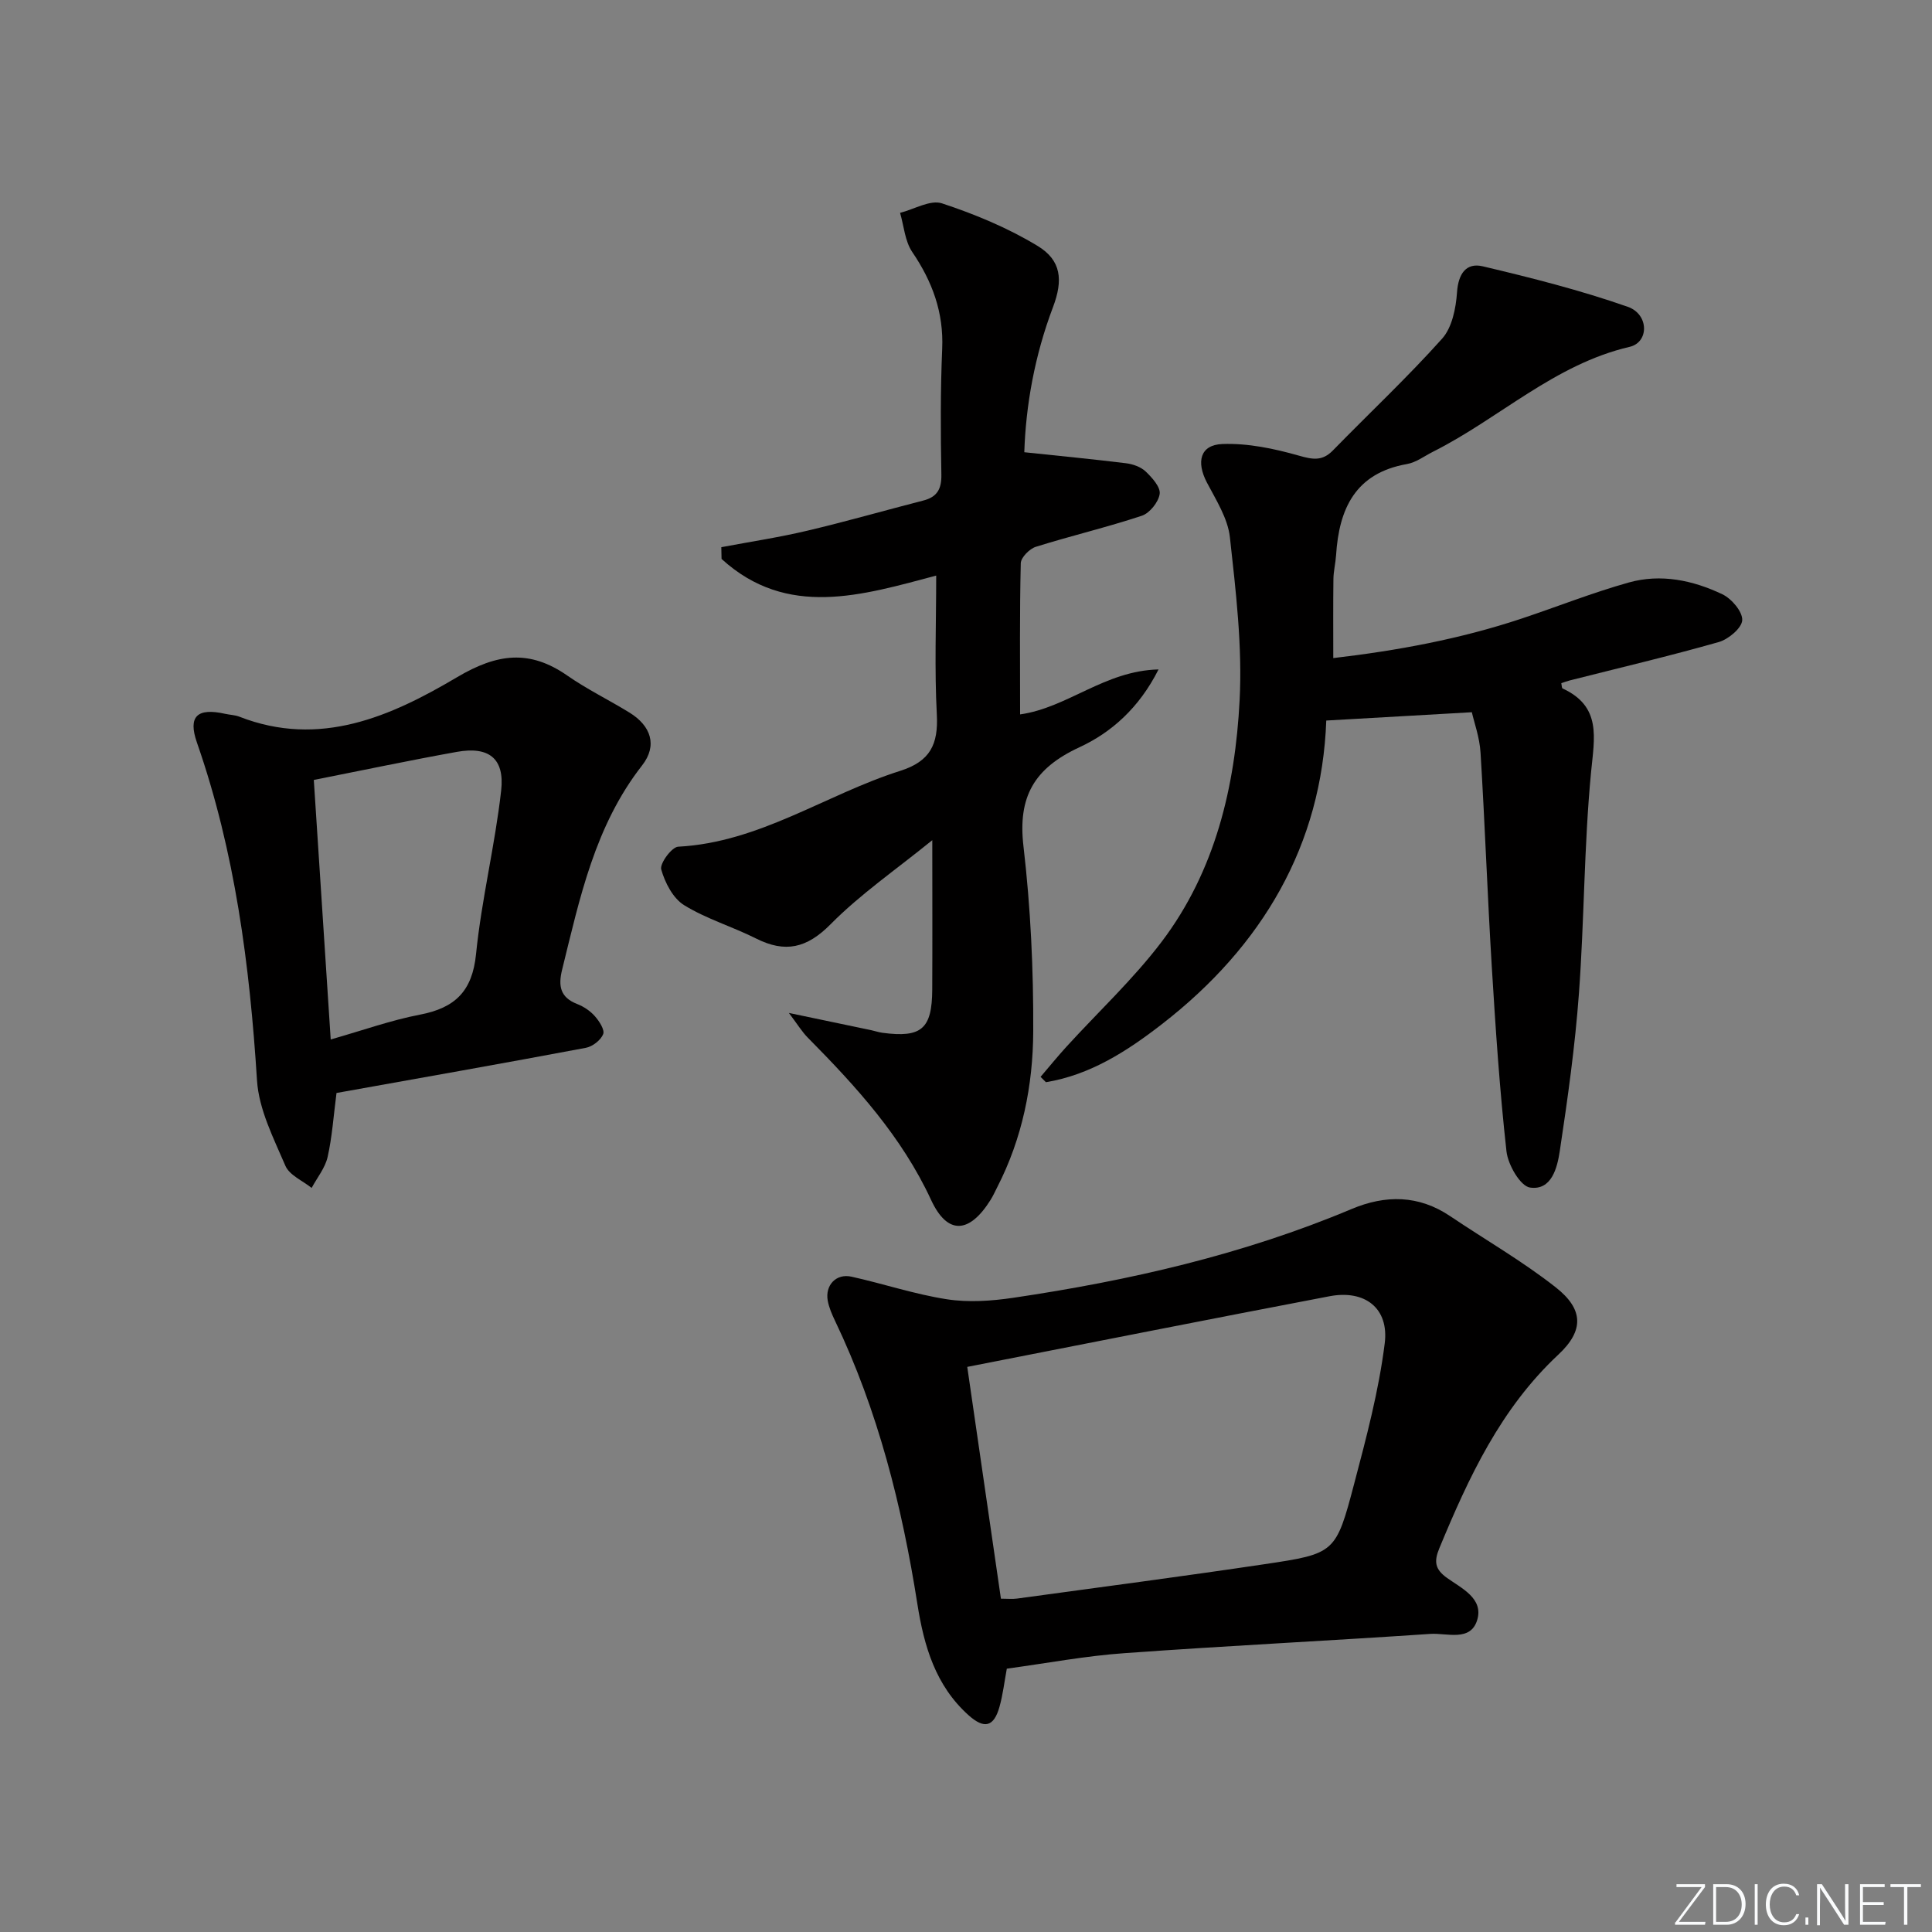 <svg enable-background="new 0 0 400 400" viewBox="0 0 400 400" xmlns="http://www.w3.org/2000/svg"><rect x="0" y="0" width="400" height="400" fill="#808080" stroke="none"/><g fill="#fafbfc"><path d="m346.9 398 5.4-7.3h-5.2v-.6h5.9v.6l-5.4 7.2h5.5l-.1.6h-6.2v-.5z"/><path d="m354.7 390.1h2.8c2.3 0 3.9 1.6 3.9 4.1s-1.6 4.3-3.9 4.3h-2.8zm.6 7.8h2c2.2 0 3.3-1.6 3.3-3.6 0-1.8-1-3.6-3.3-3.6h-2z"/><path d="m363.9 390.1v8.4h-.6v-8.4z"/><path d="m372.5 396.3c-.4 1.3-1.4 2.3-3.2 2.3-2.4 0-3.7-1.9-3.7-4.3 0-2.3 1.2-4.3 3.7-4.3 1.8 0 2.9 1 3.2 2.4h-.6c-.4-1.1-1.1-1.8-2.5-1.8-2.1 0-3 1.9-3 3.7s.9 3.7 3 3.7c1.4 0 2.1-.7 2.5-1.7z"/><path d="m373.8 398.5v-1.5h.6v1.5z"/><path d="m376.2 398.5v-8.4h1c1.3 2 4.4 6.7 4.9 7.6-.1-1.2-.1-2.4-.1-3.8v-3.8h.7v8.4h-.9c-1.2-1.9-4.4-6.8-5-7.7.1 1.1 0 2.3 0 3.9v3.9h-.6z"/><path d="m390 394.4h-4.3v3.5h4.7l-.1.6h-5.2v-8.4h5.1v.6h-4.5v3.1h4.3z"/><path d="m394.2 390.7h-2.8v-.6h6.3v.6h-2.8v7.8h-.7z"/></g><path d="m193.83 119.17c-15.32 4.06-30.86 8.94-44.44-3.45-.02-.81-.03-1.62-.05-2.43 5.93-1.12 11.91-2.02 17.78-3.41 8.06-1.9 16.02-4.19 24.04-6.25 2.89-.74 3.8-2.41 3.74-5.41-.16-8.66-.2-17.34.17-25.99.33-7.54-2.04-13.93-6.2-20.06-1.52-2.24-1.72-5.37-2.52-8.1 2.92-.74 6.26-2.76 8.67-1.97 6.83 2.25 13.64 5.08 19.78 8.8 4.96 3 5.33 7.1 3.2 12.72-3.79 10-5.62 20.35-5.93 30.01 7.41.78 14.24 1.44 21.06 2.28 1.43.18 3.06.75 4.07 1.71 1.33 1.27 3.1 3.23 2.9 4.64-.24 1.69-2.07 3.98-3.7 4.52-7.23 2.4-14.67 4.15-21.94 6.43-1.31.41-3.09 2.21-3.12 3.4-.25 10.31-.14 20.63-.14 31.3 9.88-1.4 17.49-9.04 28.66-9.31-4.03 8.02-9.85 13.1-16.39 16.12-9.38 4.35-12.77 10.25-11.57 20.51 1.48 12.69 2.08 25.55 2.02 38.33-.05 11.13-2.25 22.1-7.44 32.21-.46.89-.86 1.81-1.39 2.65-4.38 7-8.92 7.35-12.32.01-6.09-13.15-15.54-23.5-25.5-33.57-1.24-1.25-2.17-2.81-3.94-5.14 6.42 1.34 11.69 2.44 16.96 3.55.81.17 1.61.45 2.42.56 8.07 1.07 10.26-.79 10.3-8.96.05-9.77.01-19.55.01-30.92-7.51 6.1-14.87 11.15-21.04 17.39-4.94 4.99-9.4 6.01-15.46 2.96-4.89-2.46-10.27-4.05-14.89-6.9-2.29-1.42-3.96-4.65-4.73-7.39-.34-1.22 2.17-4.64 3.51-4.71 16.87-.89 30.55-10.81 45.96-15.7 6.24-1.98 7.91-5.5 7.59-11.66-.5-9.38-.13-18.86-.13-28.77z" fill="#010000"/><path d="m304.73 147.46c-10.74.61-20.06 1.15-30.14 1.72-.93 25.67-13.12 46.66-34.04 62.87-7.21 5.59-14.81 10.49-24 12.01-.37-.37-.74-.74-1.11-1.11 1.78-2.08 3.5-4.2 5.34-6.22 6.6-7.24 13.84-13.98 19.73-21.75 11.1-14.66 15.22-32.1 16.14-50.01.58-11.19-.78-22.53-2.01-33.72-.43-3.91-2.84-7.69-4.75-11.32-2.26-4.3-1.43-7.83 3.19-8 5.27-.2 10.73.95 15.86 2.41 2.89.82 4.84 1.16 7.04-1.1 7.53-7.72 15.41-15.1 22.59-23.12 2.07-2.31 2.86-6.3 3.09-9.59.26-3.85 1.89-6.21 5.34-5.39 10.11 2.39 20.22 4.95 30.01 8.38 4.41 1.54 4.44 7.34.39 8.29-15.59 3.63-26.98 14.82-40.72 21.72-1.78.9-3.51 2.22-5.4 2.55-10.69 1.88-14.05 9.26-14.66 18.87-.11 1.65-.53 3.3-.55 4.95-.07 5.28-.03 10.55-.03 16.35 13.17-1.54 26.28-3.94 39.02-8.19 7.4-2.47 14.67-5.36 22.16-7.46 6.63-1.86 13.28-.47 19.38 2.44 1.91.91 4.19 3.59 4.11 5.36-.08 1.63-2.86 3.96-4.86 4.53-10.2 2.9-20.53 5.33-30.82 7.94-.6.15-1.19.38-1.78.57.11.51.09 1.02.27 1.1 8.11 3.75 6.58 10.18 5.89 17.35-1.46 15.21-1.39 30.56-2.51 45.81-.8 10.9-2.33 21.77-3.96 32.59-.52 3.45-1.68 8.23-6.17 7.58-2-.29-4.56-4.72-4.87-7.49-1.41-12.69-2.26-25.45-3.04-38.2-.9-14.77-1.42-29.56-2.33-44.33-.19-3.2-1.34-6.32-1.8-8.39z" fill="#010000"/><path d="m208.45 345.48c-.51 2.74-.81 5.39-1.52 7.91-1.17 4.15-3.14 4.65-6.41 1.72-6.85-6.14-9.22-14.33-10.59-23.04-3.19-20.25-8.14-40-17.04-58.6-.64-1.34-1.26-2.76-1.52-4.2-.56-3.2 1.76-5.65 4.91-4.95 6.61 1.46 13.1 3.65 19.77 4.68 4.45.69 9.2.36 13.7-.3 24.02-3.56 47.59-8.93 70.09-18.39 6.99-2.94 13.86-2.93 20.4 1.48 7.29 4.91 14.97 9.32 21.86 14.74 5.76 4.53 5.9 8.93.53 13.94-11.94 11.16-18.54 25.38-24.62 40.05-1.16 2.79-.93 4.39 1.62 6.2 3.01 2.14 7.55 4.24 6.21 8.68-1.38 4.57-6.31 2.65-9.69 2.88-21.06 1.43-42.15 2.46-63.21 3.98-8.1.56-16.12 2.08-24.49 3.22zm-1.22-14.49c1.4 0 2.38.11 3.32-.02 17.09-2.34 34.19-4.58 51.25-7.12 14.61-2.18 14.78-2.28 18.56-16.63 2.53-9.59 5.1-19.26 6.33-29.07.93-7.34-4.14-11.16-11.41-9.78-24.86 4.74-49.68 9.67-75.02 14.63 2.29 15.75 4.62 31.76 6.97 47.99z" fill="#010000"/><path d="m69.67 226.29c-.62 4.76-.9 9.08-1.84 13.25-.51 2.27-2.17 4.28-3.31 6.41-1.86-1.5-4.59-2.63-5.43-4.58-2.45-5.72-5.5-11.67-5.88-17.69-1.51-23.82-4.53-47.26-12.43-69.92-1.91-5.46.04-7.27 5.84-5.97.97.22 2.01.23 2.93.59 16.68 6.52 31.39-.07 45.06-8.16 8.34-4.94 15.03-5.79 22.86-.34 4.08 2.84 8.61 5.04 12.85 7.65 4.46 2.74 5.85 6.81 2.62 10.94-9.78 12.51-12.9 27.46-16.56 42.29-.83 3.37-.41 5.74 3.12 7.11 1.36.53 2.71 1.44 3.66 2.52.91 1.03 2.08 2.83 1.72 3.72-.5 1.25-2.2 2.57-3.59 2.83-17.1 3.22-34.25 6.24-51.62 9.35zm-1.2-11.08c6.75-1.92 12.53-4 18.49-5.14 7.23-1.39 10.83-4.82 11.6-12.55 1.14-11.34 3.93-22.51 5.2-33.85.75-6.69-2.59-9.19-9.19-8-9.73 1.75-19.41 3.79-29.6 5.81 1.17 17.75 2.3 35.25 3.5 53.73z" fill="#010000"/></svg>